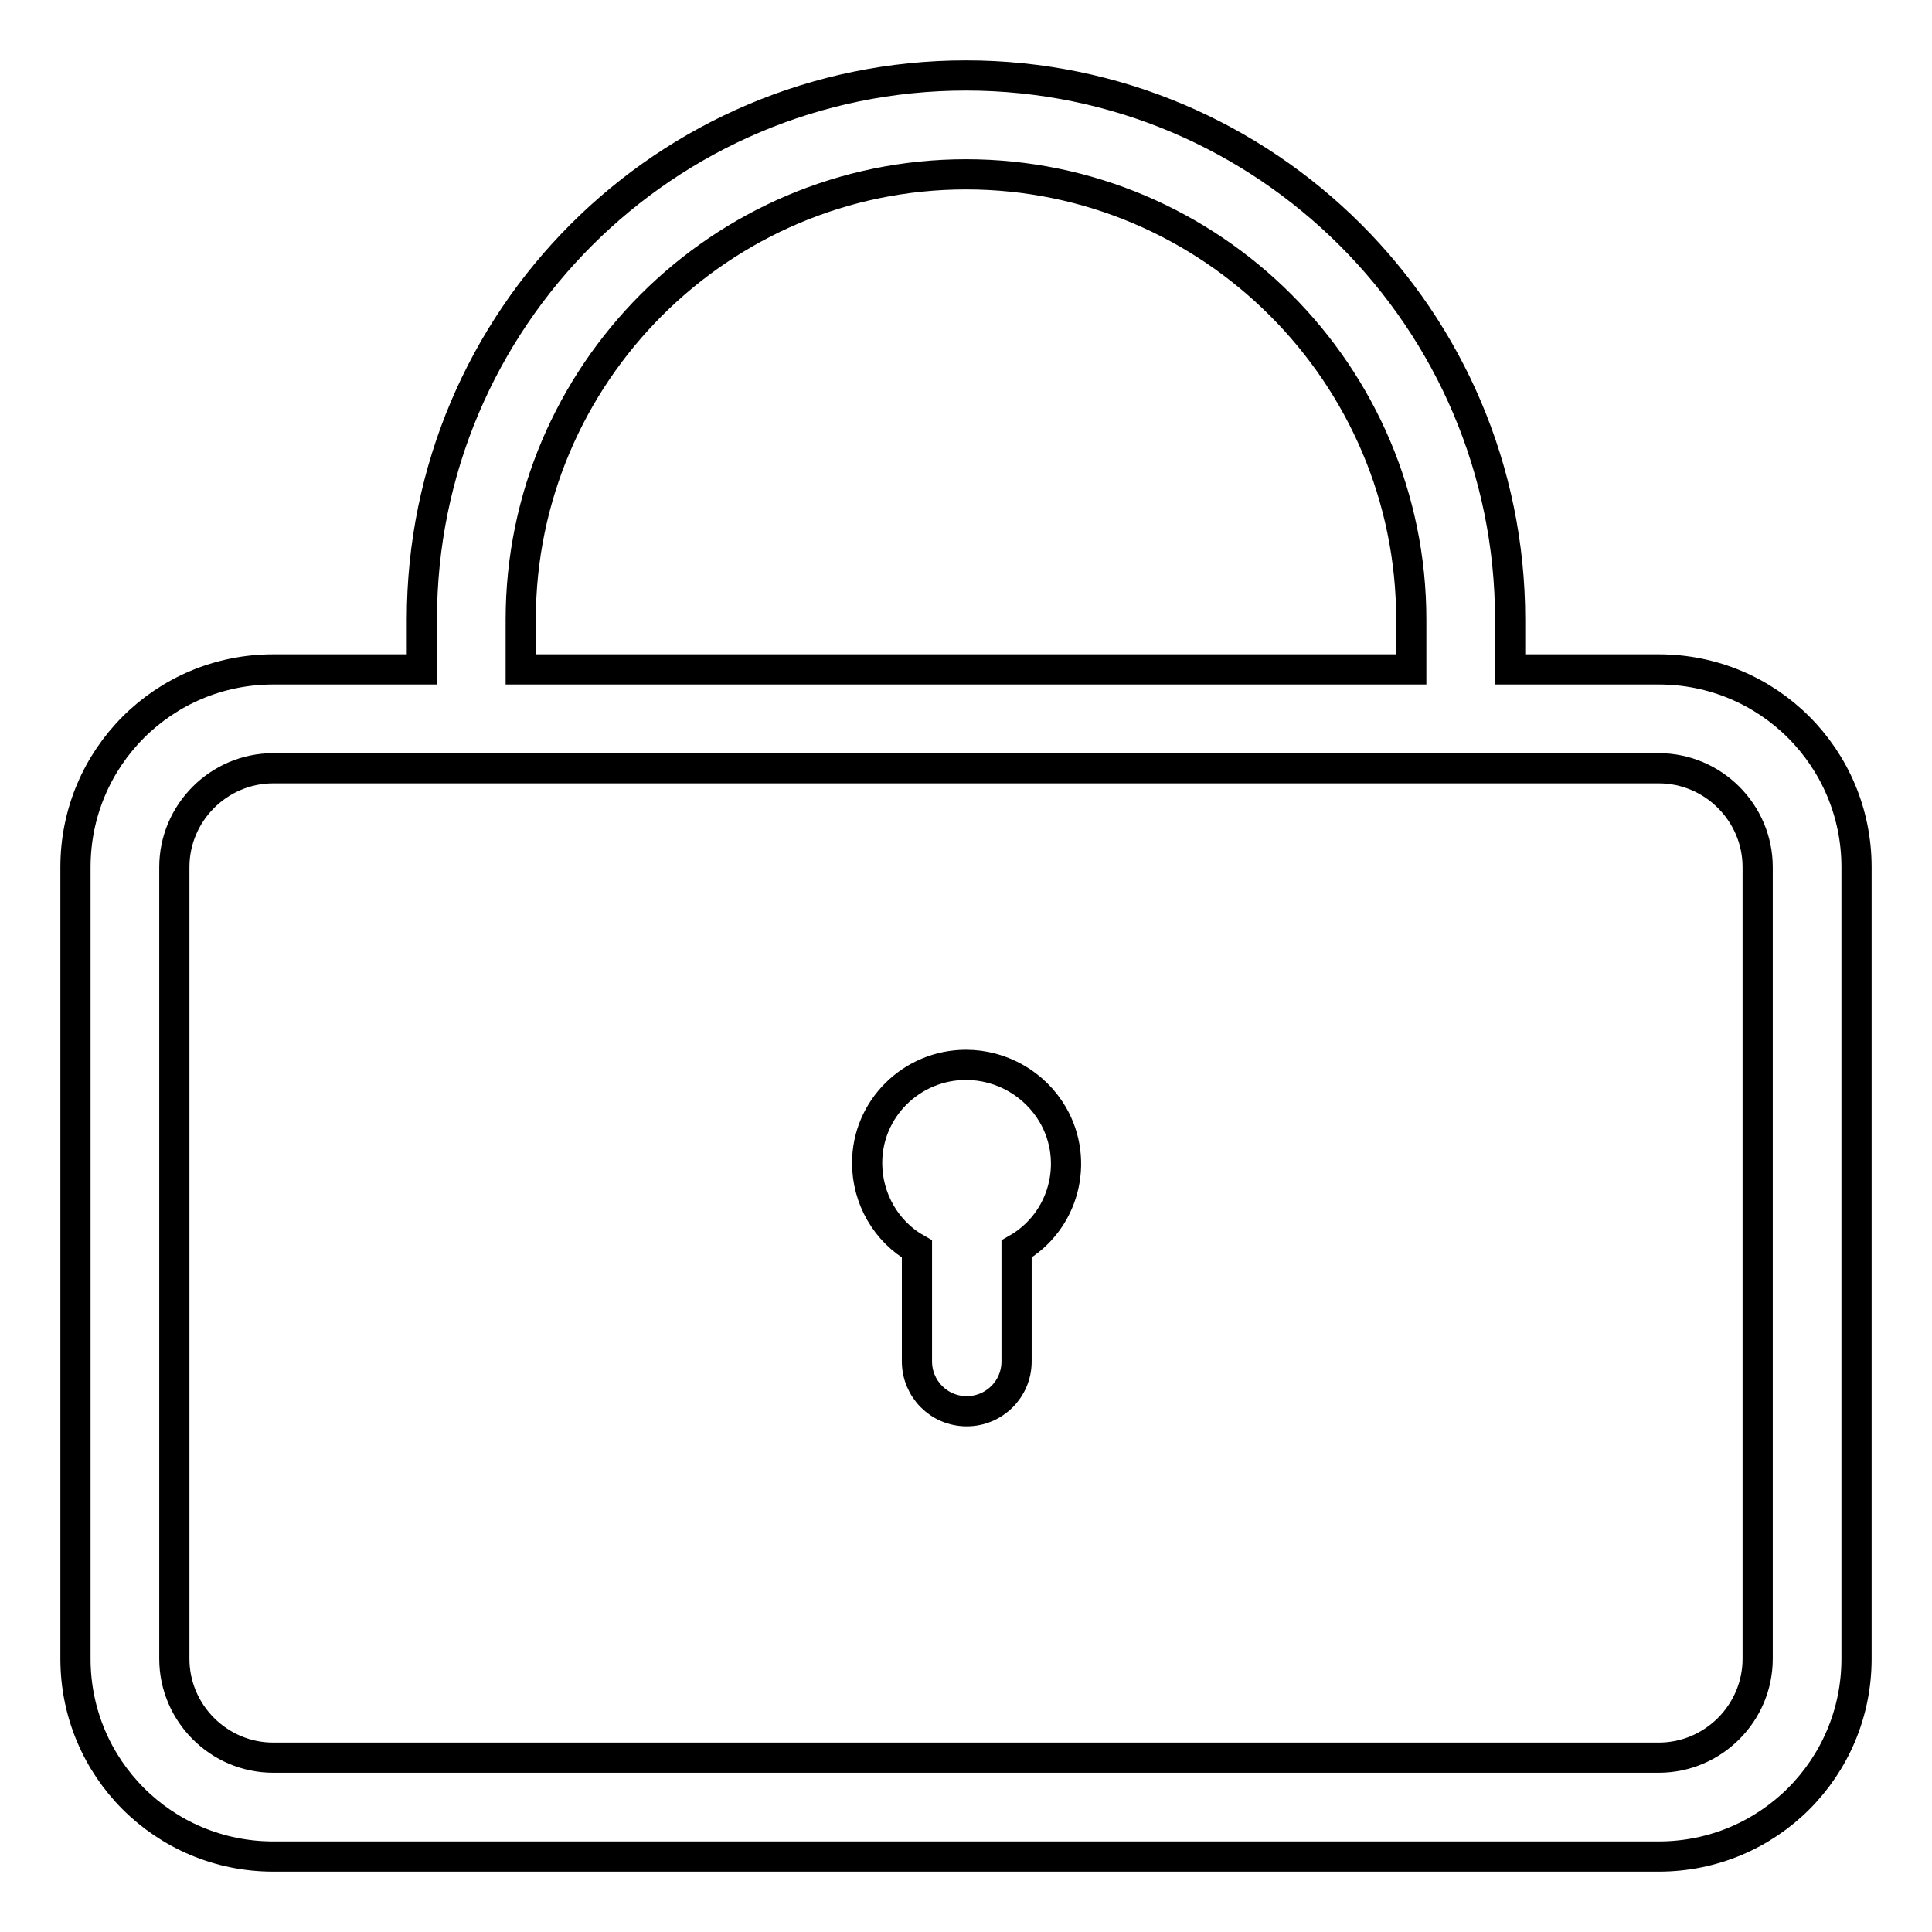<?xml version="1.0" encoding="utf-8"?>
<!-- Svg Vector Icons : http://www.onlinewebfonts.com/icon -->
<!DOCTYPE svg PUBLIC "-//W3C//DTD SVG 1.1//EN" "http://www.w3.org/Graphics/SVG/1.1/DTD/svg11.dtd">
<svg version="1.1" xmlns="http://www.w3.org/2000/svg" xmlns:xlink="http://www.w3.org/1999/xlink" x="0px" y="0px" viewBox="0 0 256 256" enable-background="new 0 0 256 256" xml:space="preserve">
<g> <path stroke-width="4" fill-opacity="0" stroke="#000000"  d="M219.8,88.7h-19.7v-6.6c0-39.8-32.4-72.1-72.1-72.1c-39.8,0-72.1,32.3-72.1,72.1v6.6H36.2 c-14.5,0-26.2,11.7-26.2,26.2v104.9c0,14.5,11.7,26.2,26.2,26.2h183.6c14.5,0,26.2-11.7,26.2-26.2V114.9 C246,100.4,234.3,88.7,219.8,88.7L219.8,88.7z M128,23.1c32.5,0,59,26.5,59,59v6.6H69v-6.6C69,49.6,95.5,23.1,128,23.1z  M232.9,219.8c0,7.2-5.9,13.1-13.1,13.1H36.2c-7.2,0-13.1-5.9-13.1-13.1V114.9c0-7.2,5.9-13.1,13.1-13.1h183.6 c7.2,0,13.1,5.9,13.1,13.1L232.9,219.8z"/> <path stroke-width="4" fill-opacity="0" stroke="#000000"  d="M128,141.1c-7.2,0-13.1,5.8-13.1,13c0,4.7,2.5,9.1,6.6,11.4v14.9c0,3.6,2.9,6.6,6.6,6.6 c3.6,0,6.6-2.9,6.6-6.6v-14.9c6.3-3.6,8.4-11.6,4.8-17.8C137.1,143.6,132.7,141.1,128,141.1z"/></g>
</svg>